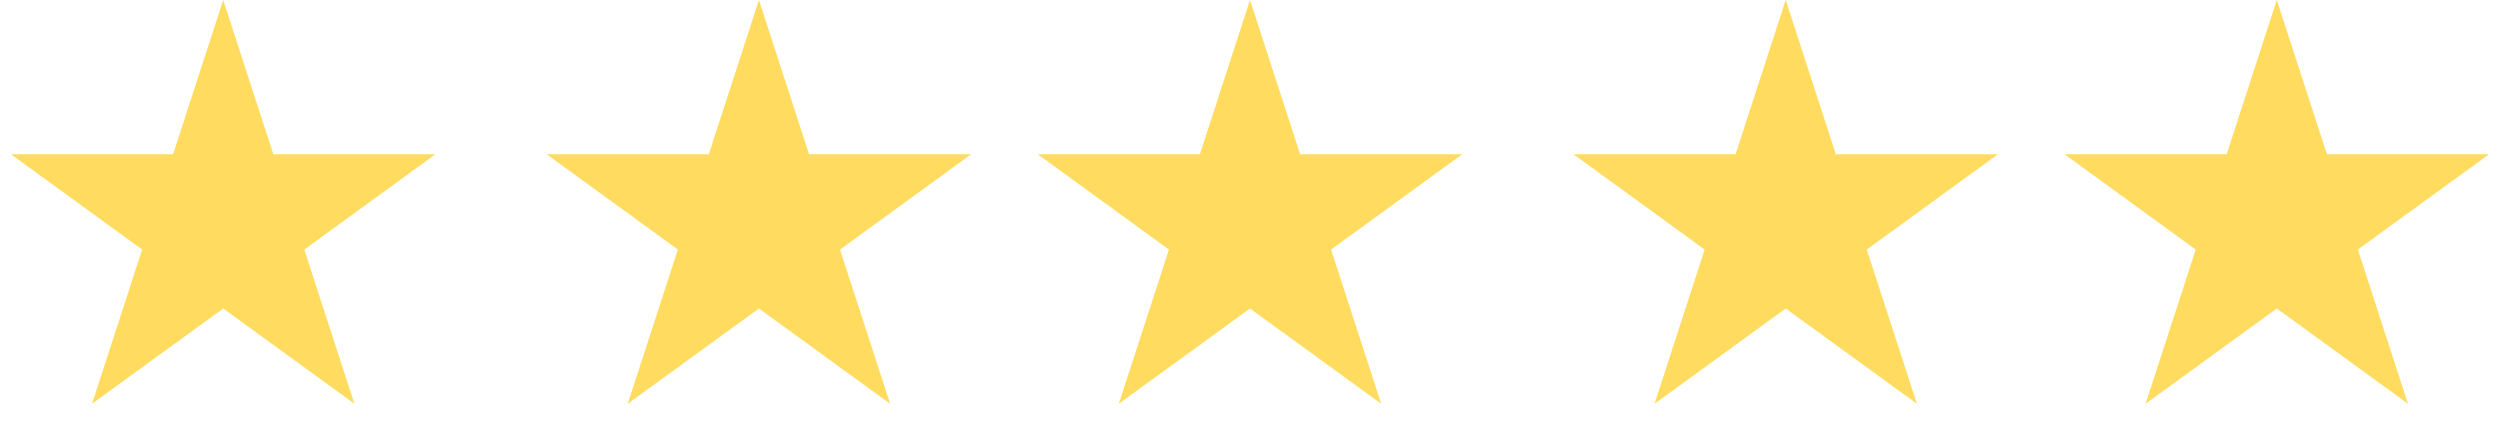 <?xml version="1.0" encoding="UTF-8"?> <svg xmlns="http://www.w3.org/2000/svg" width="56" height="10" viewBox="0 0 56 10" fill="none"><path d="M5 0L6.123 3.455H9.755L6.816 5.59L7.939 9.045L5 6.91L2.061 9.045L3.184 5.59L0.245 3.455H3.877L5 0Z" fill="#FFDC60"></path><path d="M17 0L18.123 3.455H21.755L18.816 5.59L19.939 9.045L17 6.91L14.061 9.045L15.184 5.59L12.245 3.455H15.877L17 0Z" fill="#FFDC60"></path><path d="M28 0L29.123 3.455H32.755L29.816 5.59L30.939 9.045L28 6.91L25.061 9.045L26.184 5.59L23.245 3.455H26.877L28 0Z" fill="#FFDC60"></path><path d="M40 0L41.123 3.455H44.755L41.816 5.59L42.939 9.045L40 6.91L37.061 9.045L38.184 5.59L35.245 3.455H38.877L40 0Z" fill="#FFDC60"></path><path d="M51 0L52.123 3.455H55.755L52.816 5.59L53.939 9.045L51 6.91L48.061 9.045L49.184 5.59L46.245 3.455H49.877L51 0Z" fill="#FFDC60"></path></svg> 